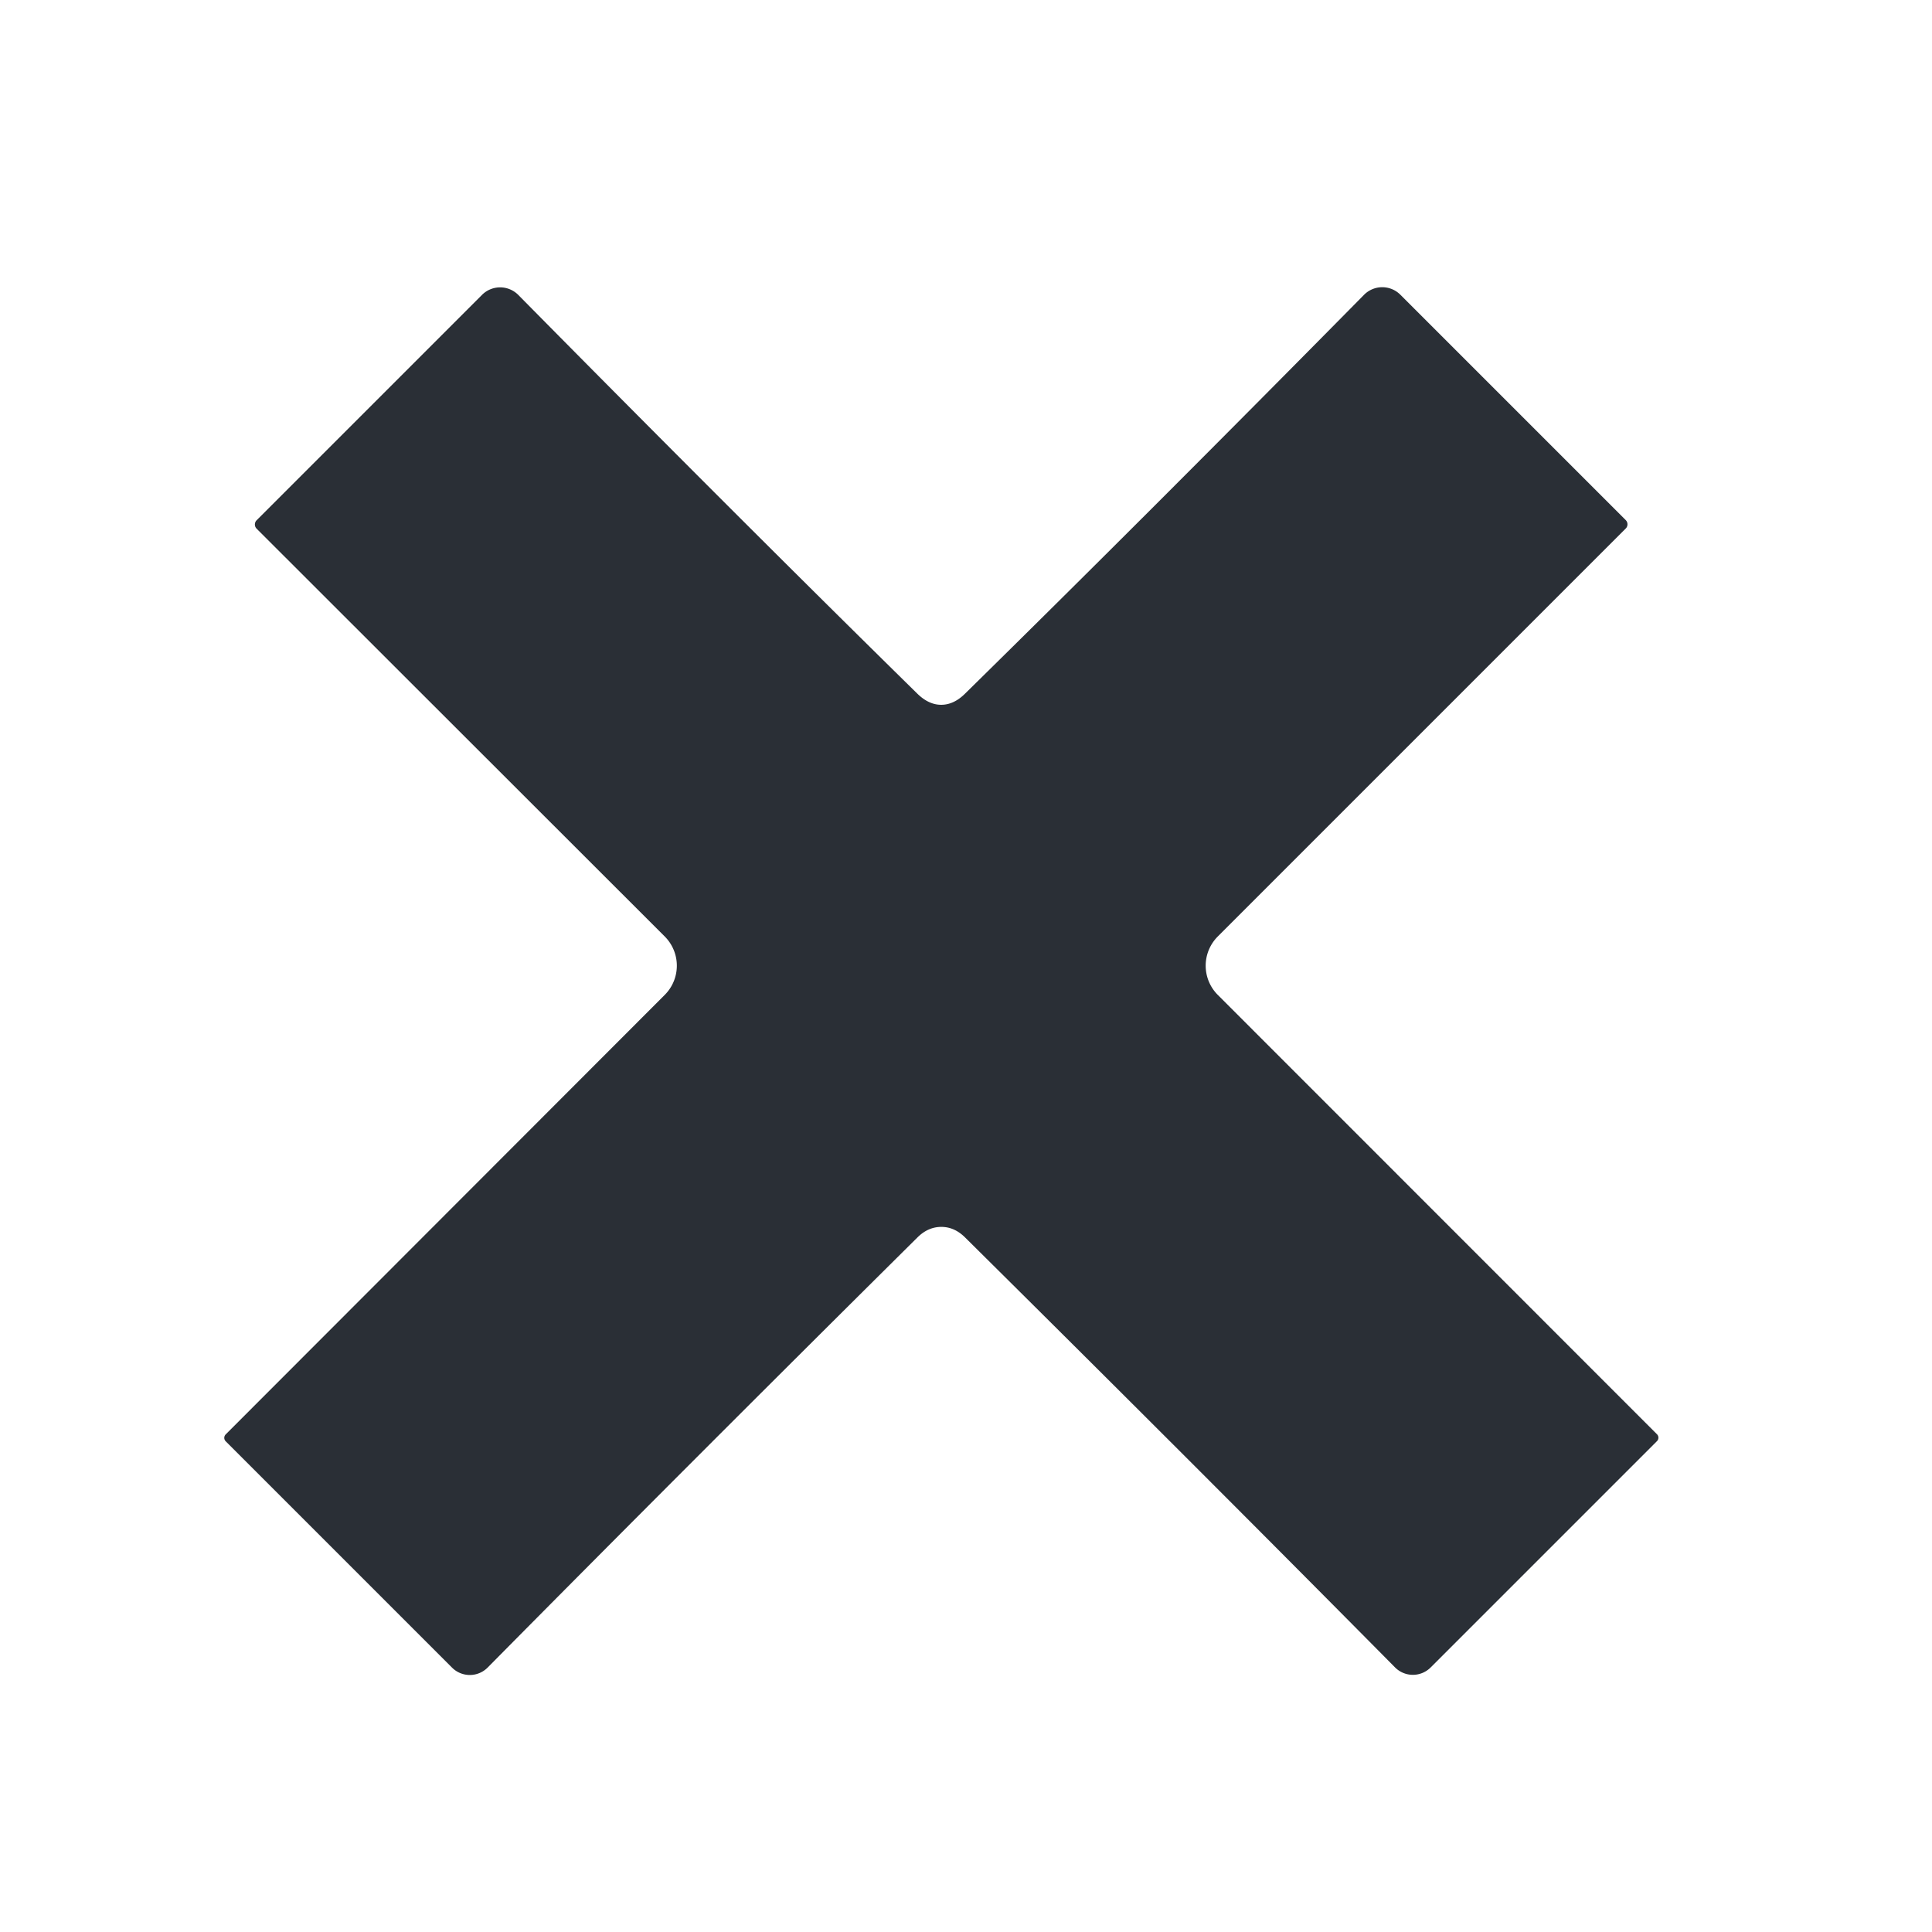 <?xml version="1.0" encoding="UTF-8" standalone="no"?>
<!DOCTYPE svg PUBLIC "-//W3C//DTD SVG 1.1//EN" "http://www.w3.org/Graphics/SVG/1.1/DTD/svg11.dtd">
<svg xmlns="http://www.w3.org/2000/svg" version="1.1" viewBox="0.00 0.00 123.00 123.00">
<path fill="#2a2f36" d="
  M 59.92 44.87
  Q 60.72 44.87 61.43 44.17
  Q 72.91 32.89 86.84 18.77
  A 1.63 1.63 0.0 0 1 89.15 18.76
  L 103.50 33.11
  A 0.38 0.38 0.0 0 1 103.50 33.65
  L 77.53 59.62
  A 2.63 2.63 0.0 0 0 77.53 63.34
  L 105.49 91.31
  A 0.31 0.31 0.0 0 1 105.49 91.75
  L 91.08 106.16
  A 1.60 1.60 0.0 0 1 88.81 106.15
  Q 75.99 93.20 61.45 78.79
  Q 60.77 78.11 59.93 78.11
  Q 59.08 78.11 58.40 78.79
  Q 43.87 93.20 31.05 106.16
  A 1.60 1.60 0.0 0 1 28.78 106.17
  L 14.37 91.76
  A 0.31 0.31 0.0 0 1 14.37 91.32
  L 42.32 63.34
  A 2.63 2.63 0.0 0 0 42.32 59.62
  L 16.34 33.66
  A 0.38 0.38 0.0 0 1 16.34 33.12
  L 30.69 18.77
  A 1.63 1.63 0.0 0 1 33.00 18.78
  Q 46.93 32.89 58.41 44.17
  Q 59.13 44.87 59.92 44.87
  Z"
/>
</svg>
